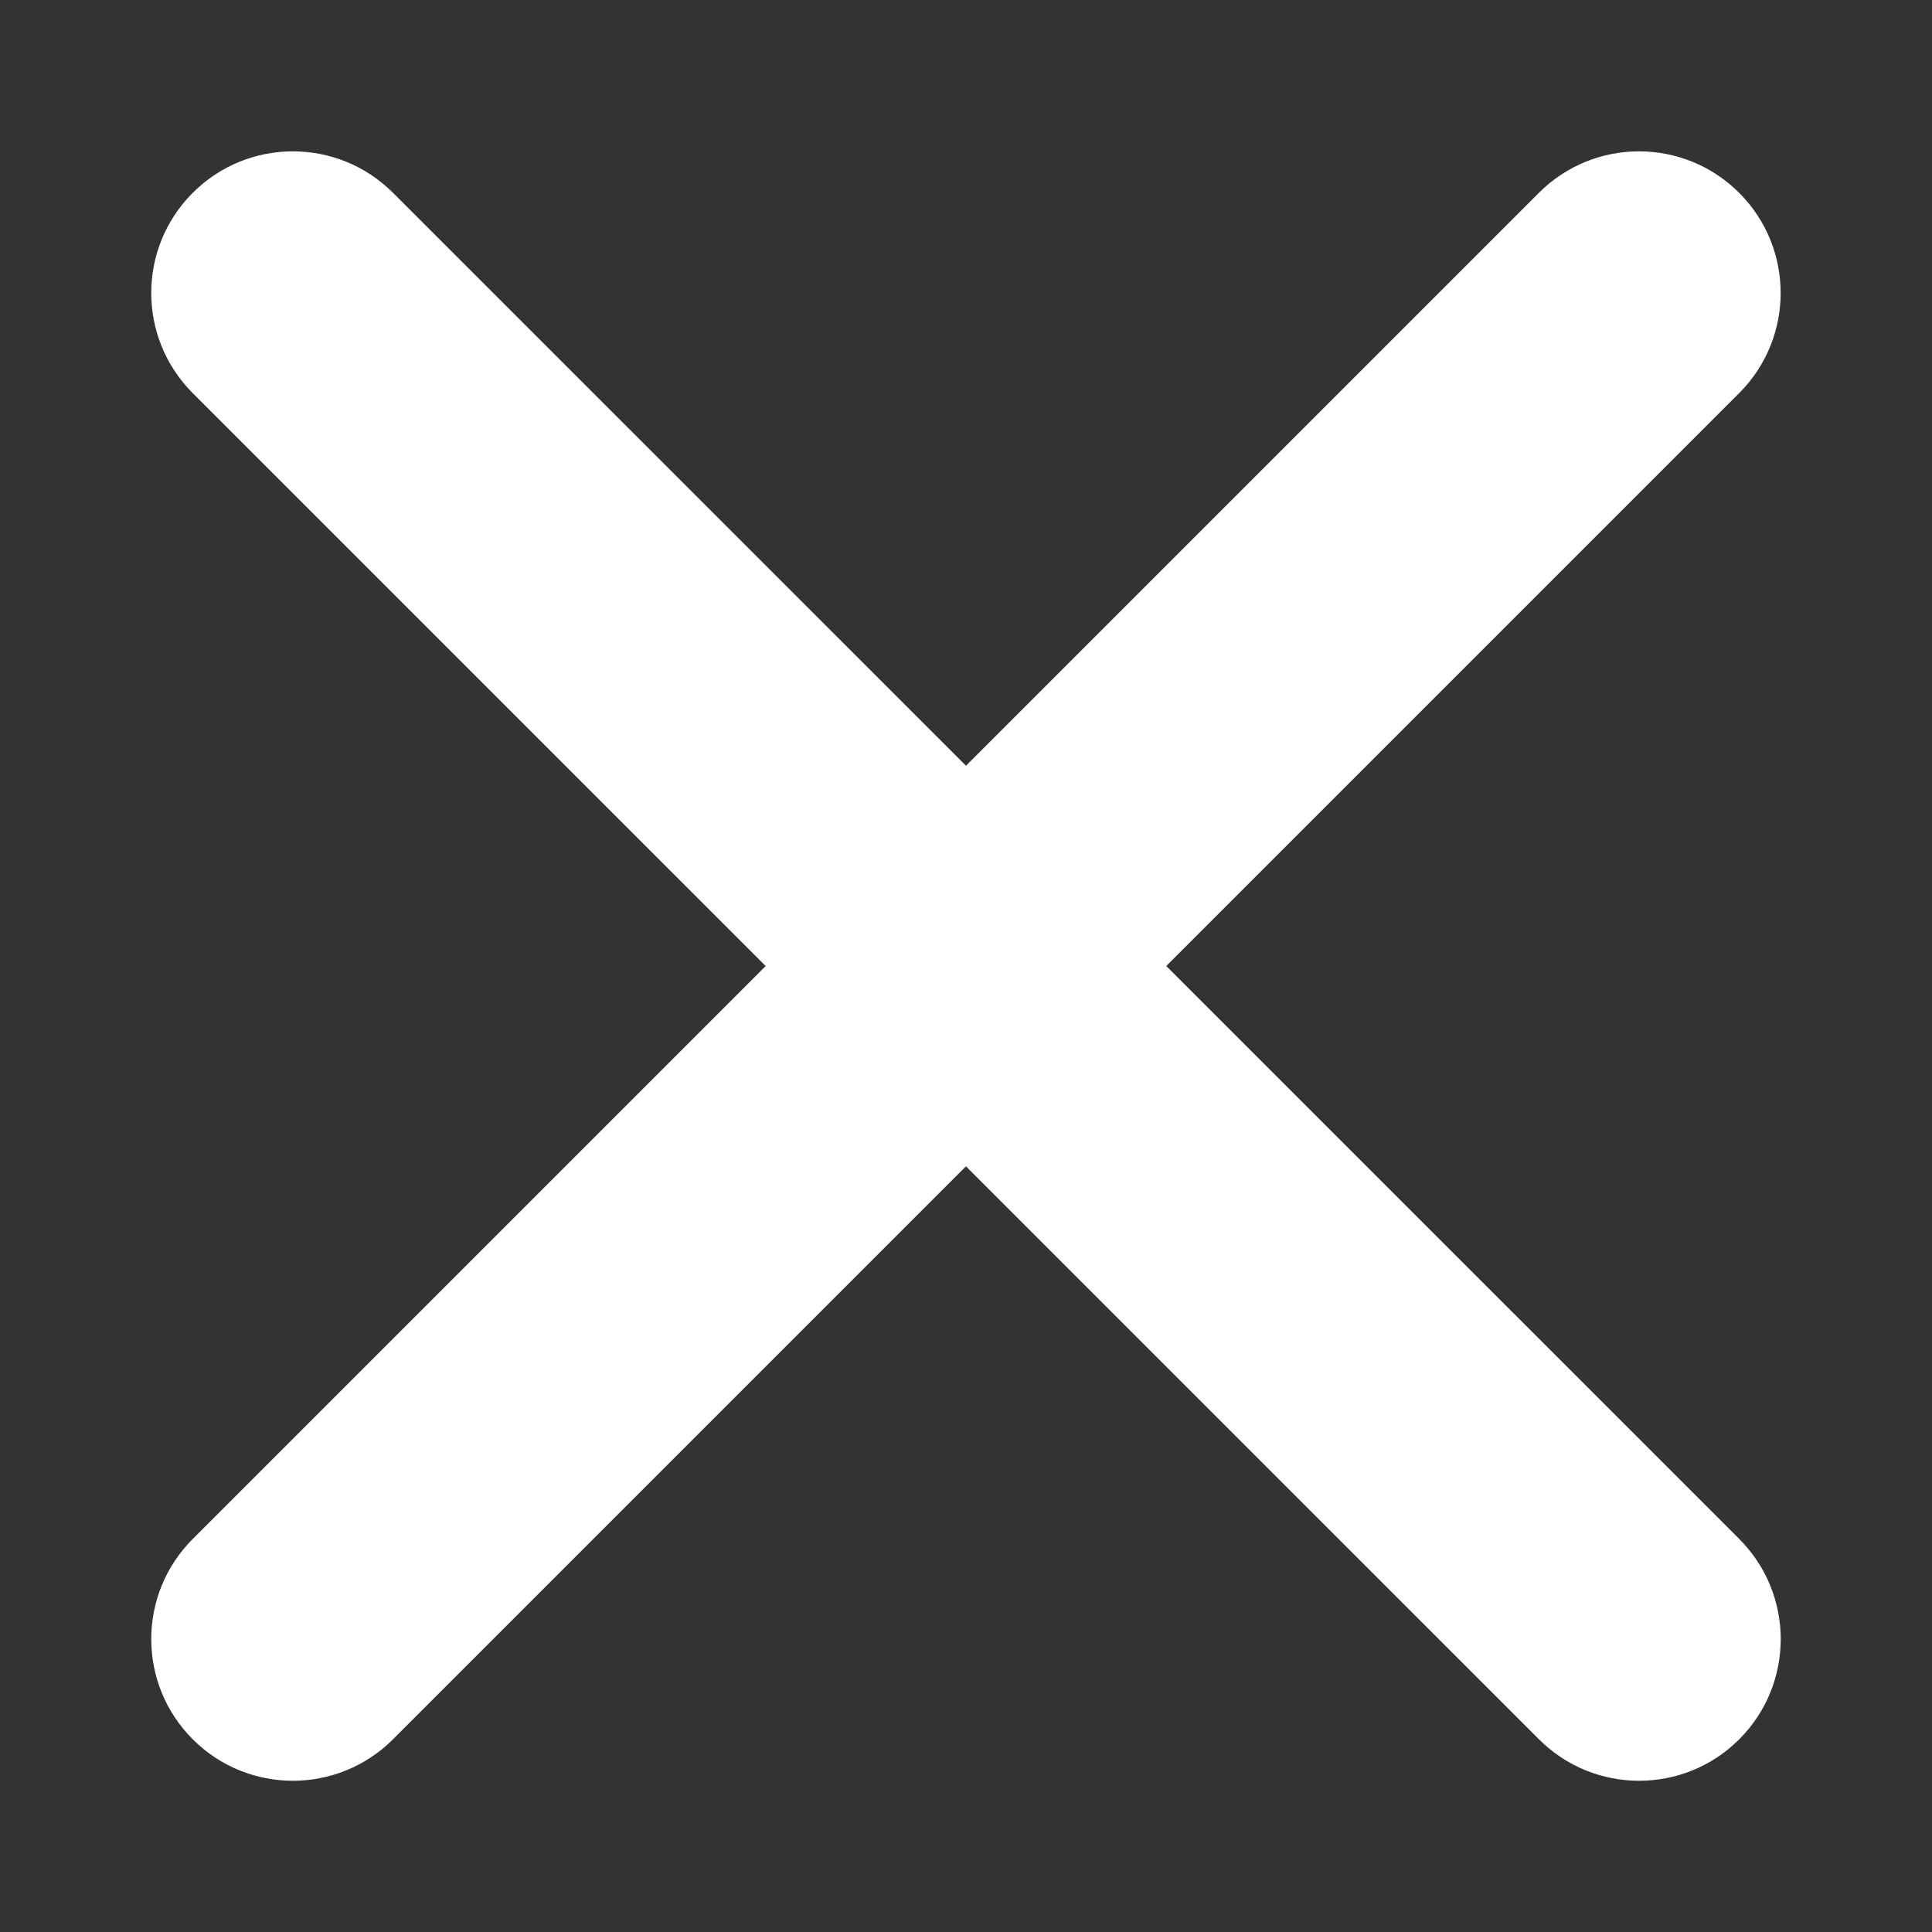 <?xml version="1.0" encoding="UTF-8"?>
<svg width="100pt" height="100pt" fill="#fff" version="1.1" viewBox="0 0 100 100" xmlns="http://www.w3.org/2000/svg">
 <rect x="0" y="0" width="100" height="100" fill="#333333" stroke="none"/>
 <path d="m15.16 92.172c-1.875 0-3.754-0.715-5.184-2.148-2.863-2.863-2.863-7.504 0-10.367l69.676-69.676c2.863-2.863 7.504-2.863 10.367 0s2.863 7.504 0 10.367l-69.676 69.676c-1.43 1.43-3.309 2.148-5.184 2.148zm69.68 0c-1.875 0-3.754-0.715-5.184-2.148l-69.68-69.676c-2.863-2.863-2.863-7.504 0-10.367 2.863-2.863 7.504-2.863 10.367 0l69.68 69.676c2.863 2.863 2.863 7.504 0 10.367-1.43 1.434-3.309 2.148-5.184 2.148z"/>
</svg>
